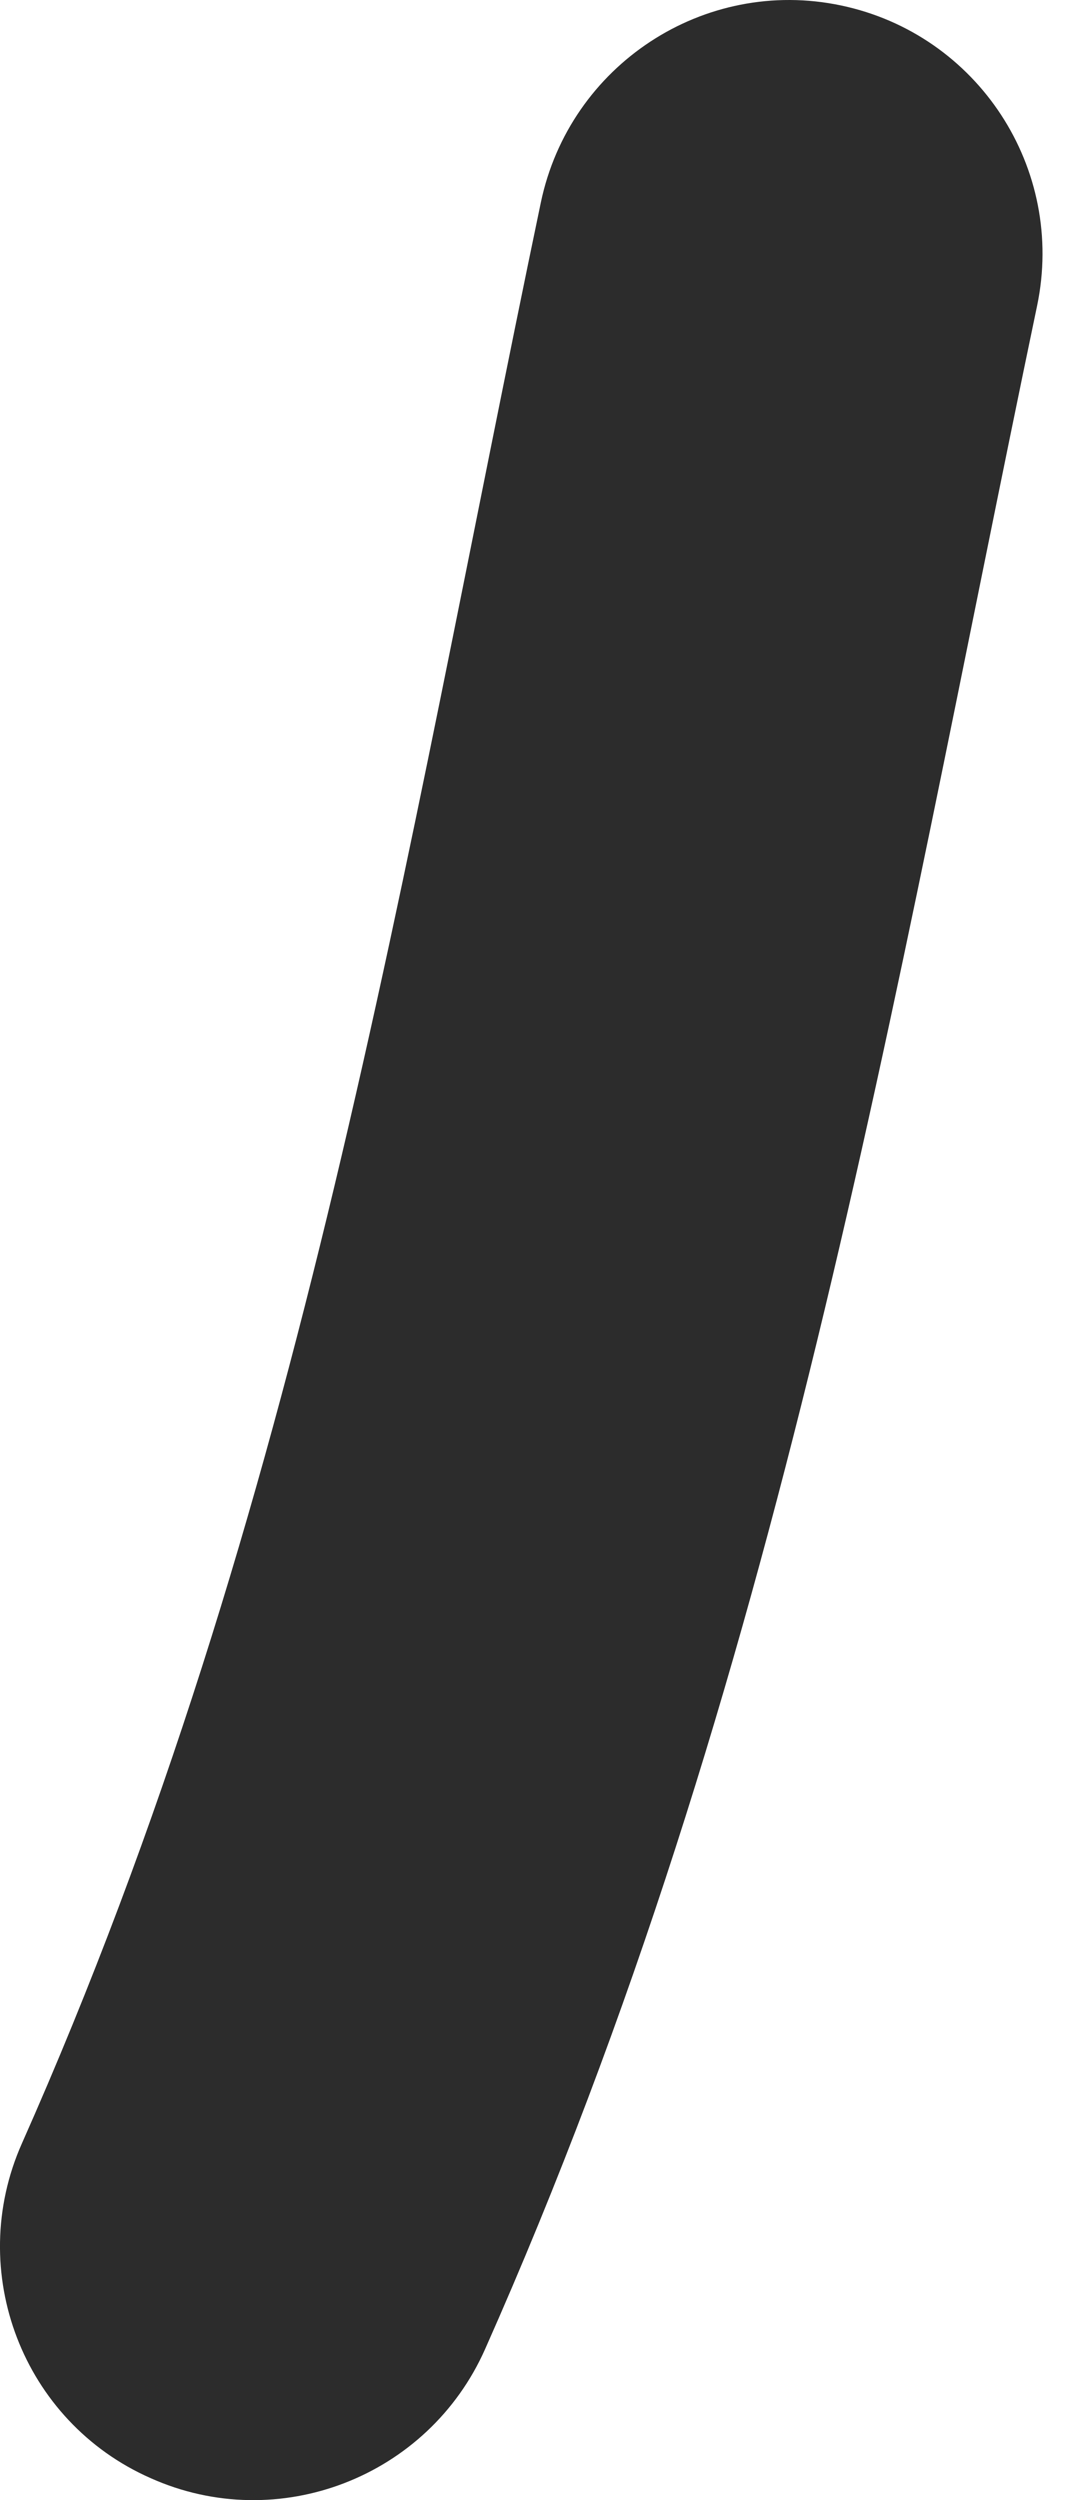 <?xml version="1.0" encoding="UTF-8"?> <svg xmlns="http://www.w3.org/2000/svg" width="33" height="77" viewBox="0 0 33 77" fill="none"> <path fill-rule="evenodd" clip-rule="evenodd" d="M14.947 72.349C24.07 51.823 27.425 31.085 31.955 9.42C32.84 5.189 30.131 1.055 25.914 0.168C21.694 -0.72 17.552 2.003 16.665 6.234C12.37 26.777 9.337 46.516 0.675 66.013C-1.078 69.957 0.699 74.585 4.64 76.322C8.574 78.083 13.196 76.293 14.947 72.349Z" fill="#2C2C2C"></path> </svg> 